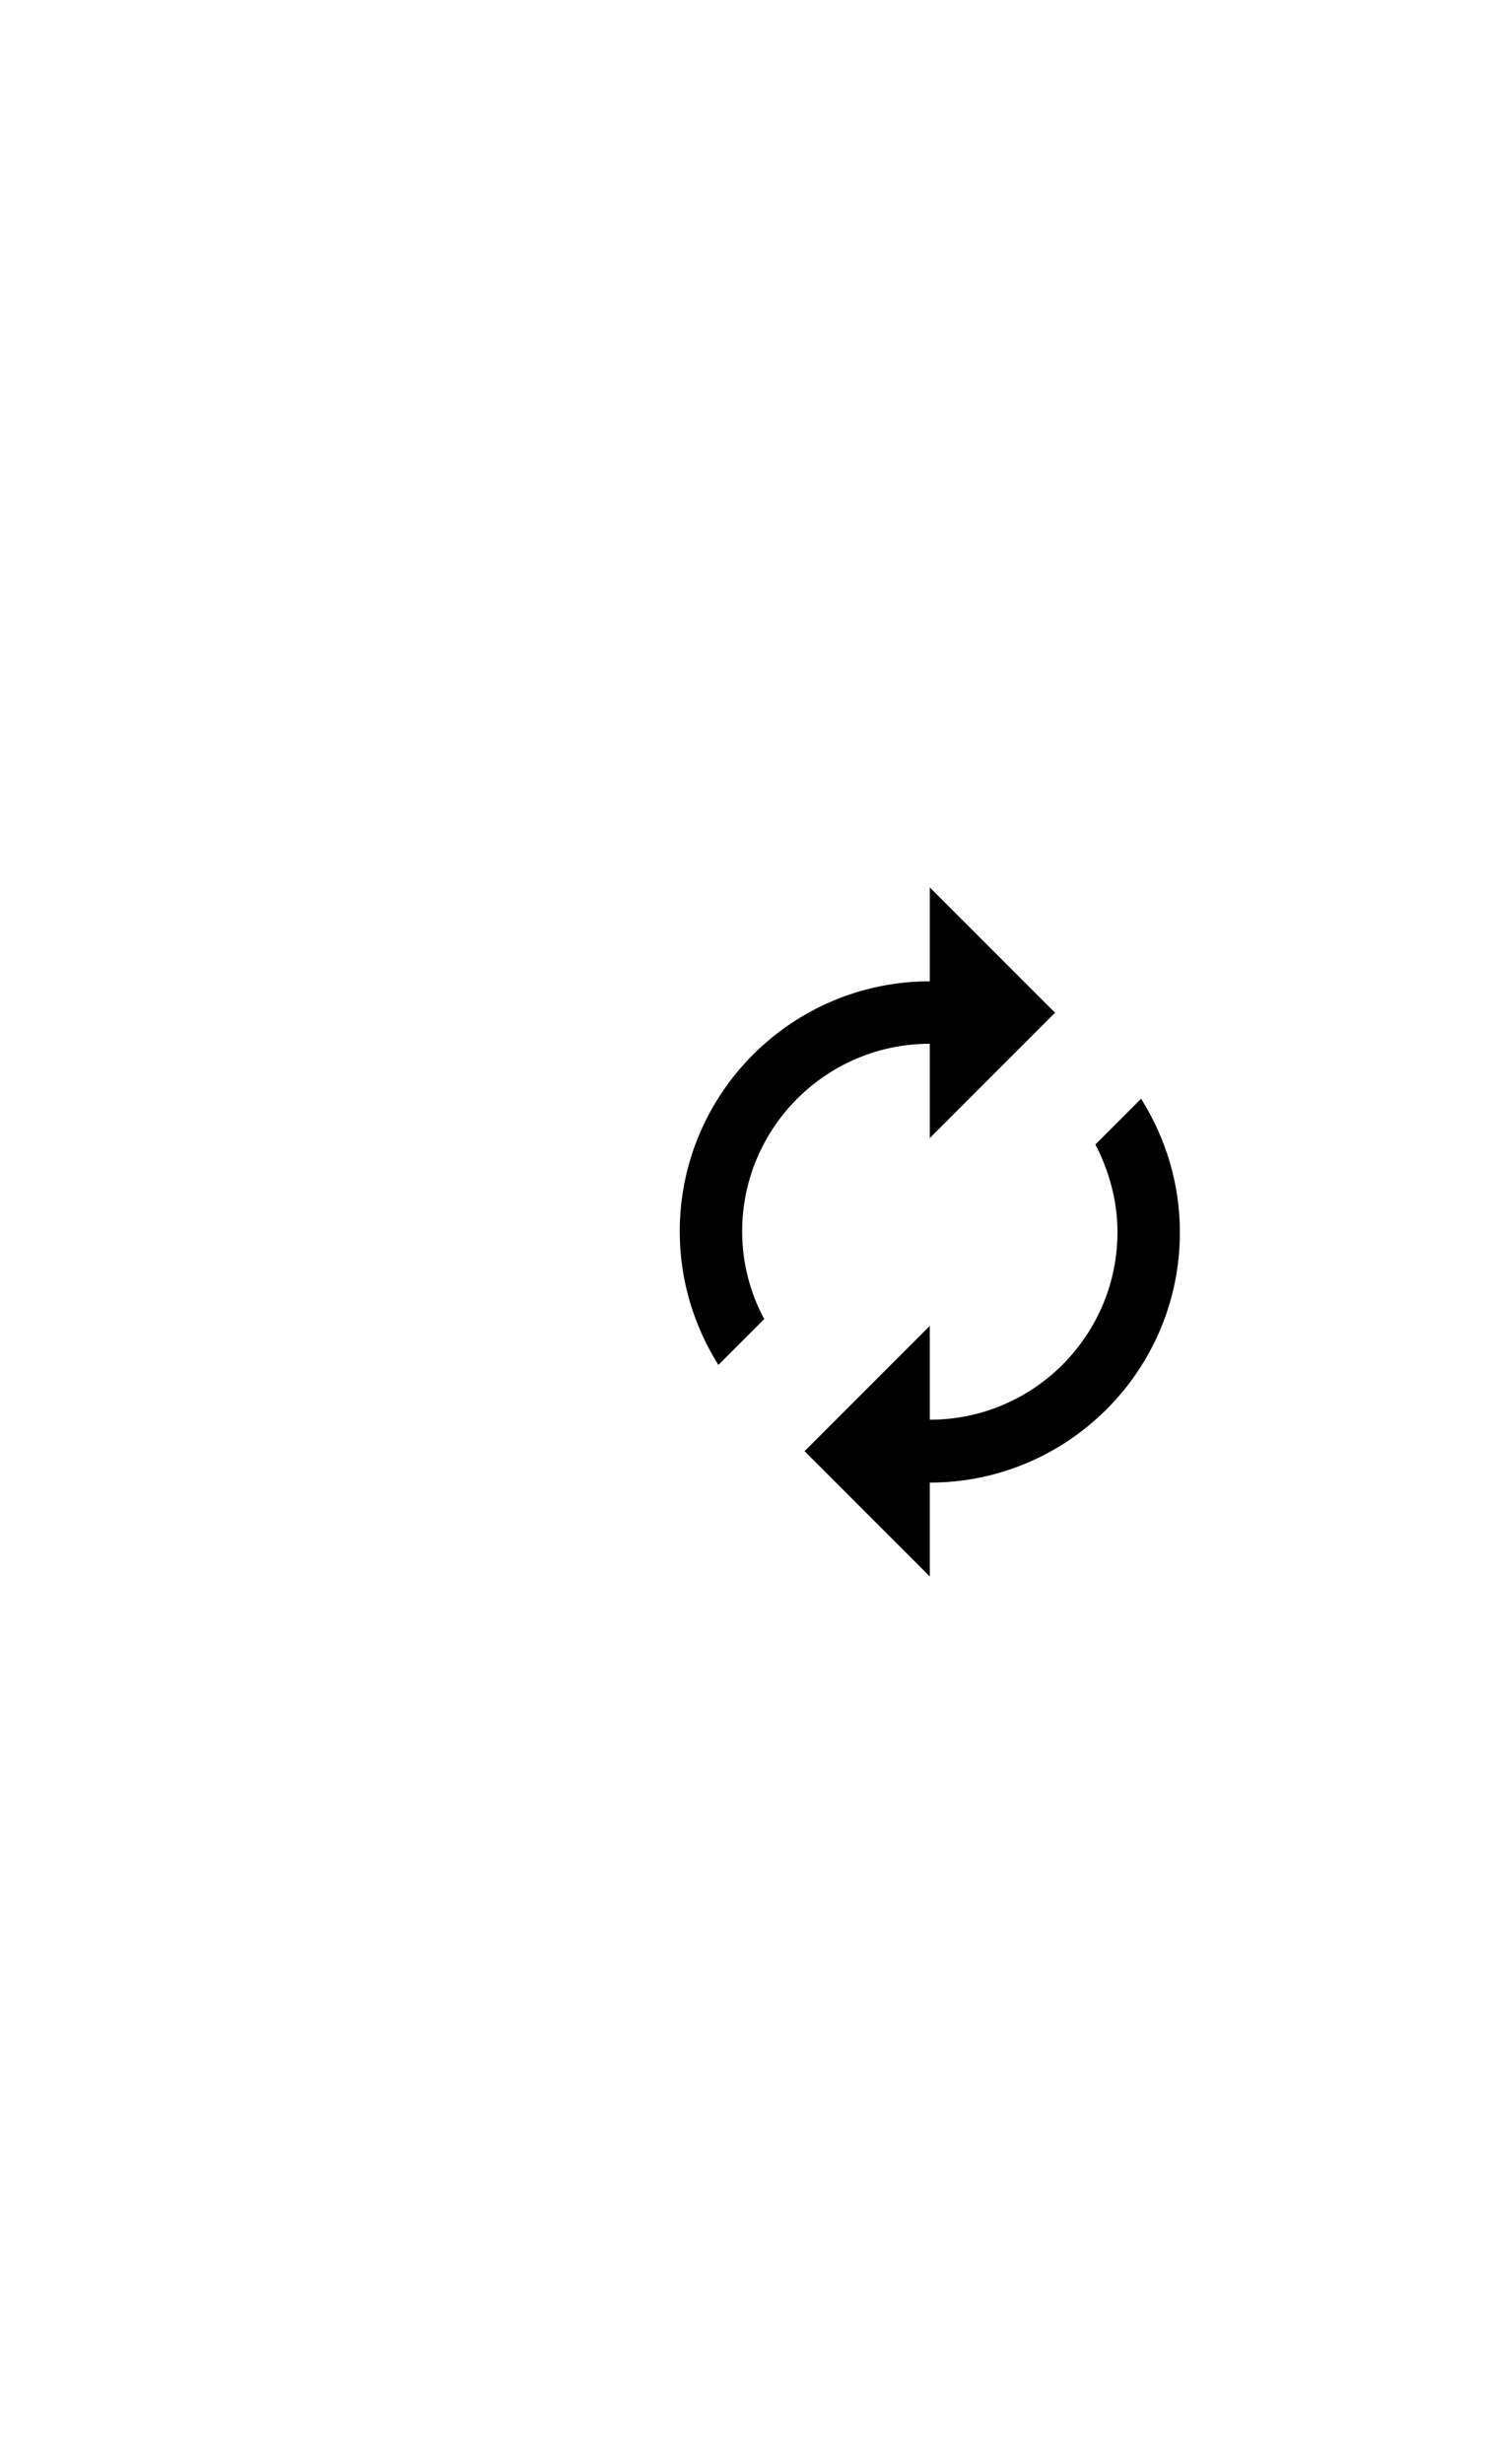 <?xml version="1.0" encoding="utf-8"?>
<svg xmlns="http://www.w3.org/2000/svg" id="_レイヤー_1" viewBox="0 0 35 58">
  <path d="M21.9,24.58v2.21l2.95-2.95-2.95-2.95v2.21c-3.25,0-5.89,2.64-5.89,5.89,0,1.16,.34,2.23,.91,3.14l1.08-1.08c-.33-.61-.52-1.32-.52-2.06,0-2.44,1.98-4.42,4.42-4.42Zm4.98,1.28l-1.08,1.08c.32,.62,.52,1.32,.52,2.06,0,2.44-1.98,4.42-4.42,4.42v-2.21l-2.95,2.95,2.95,2.95v-2.21c3.25,0,5.89-2.64,5.89-5.89,0-1.16-.34-2.23-.91-3.14Z"/>
</svg>